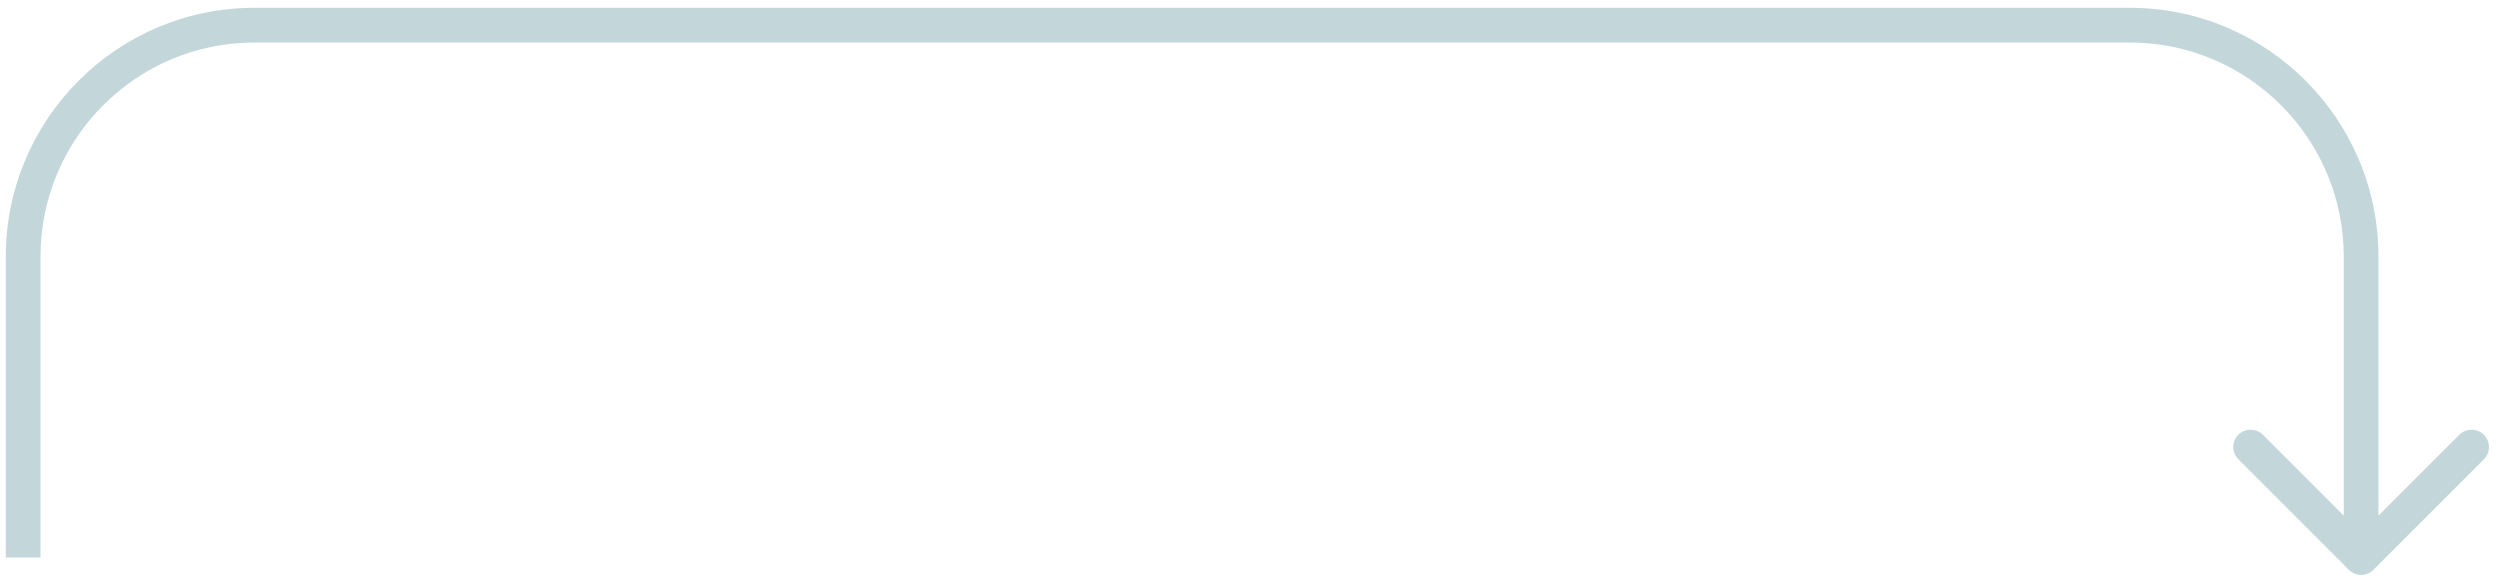 <svg width="216" height="50" viewBox="0 0 216 50" fill="none" xmlns="http://www.w3.org/2000/svg">
<path d="M202.939 49.233C203.525 49.819 204.475 49.819 205.061 49.233L214.607 39.687C215.192 39.101 215.192 38.151 214.607 37.566C214.021 36.98 213.071 36.98 212.485 37.566L204 46.051L195.515 37.566C194.929 36.98 193.979 36.98 193.393 37.566C192.808 38.151 192.808 39.101 193.393 39.687L202.939 49.233ZM205.5 48.172L205.5 22.172L202.5 22.172L202.5 48.172L205.5 48.172ZM184 0.672L22 0.672L22 3.672L184 3.672L184 0.672ZM0.5 22.172L0.5 48.172L3.5 48.172L3.5 22.172L0.5 22.172ZM22 0.672C10.126 0.672 0.5 10.298 0.5 22.172L3.5 22.172C3.5 11.955 11.783 3.672 22 3.672L22 0.672ZM205.5 22.172C205.5 10.298 195.874 0.672 184 0.672L184 3.672C194.217 3.672 202.5 11.955 202.5 22.172L205.5 22.172Z" fill="#C3D7DB"/>
</svg>
